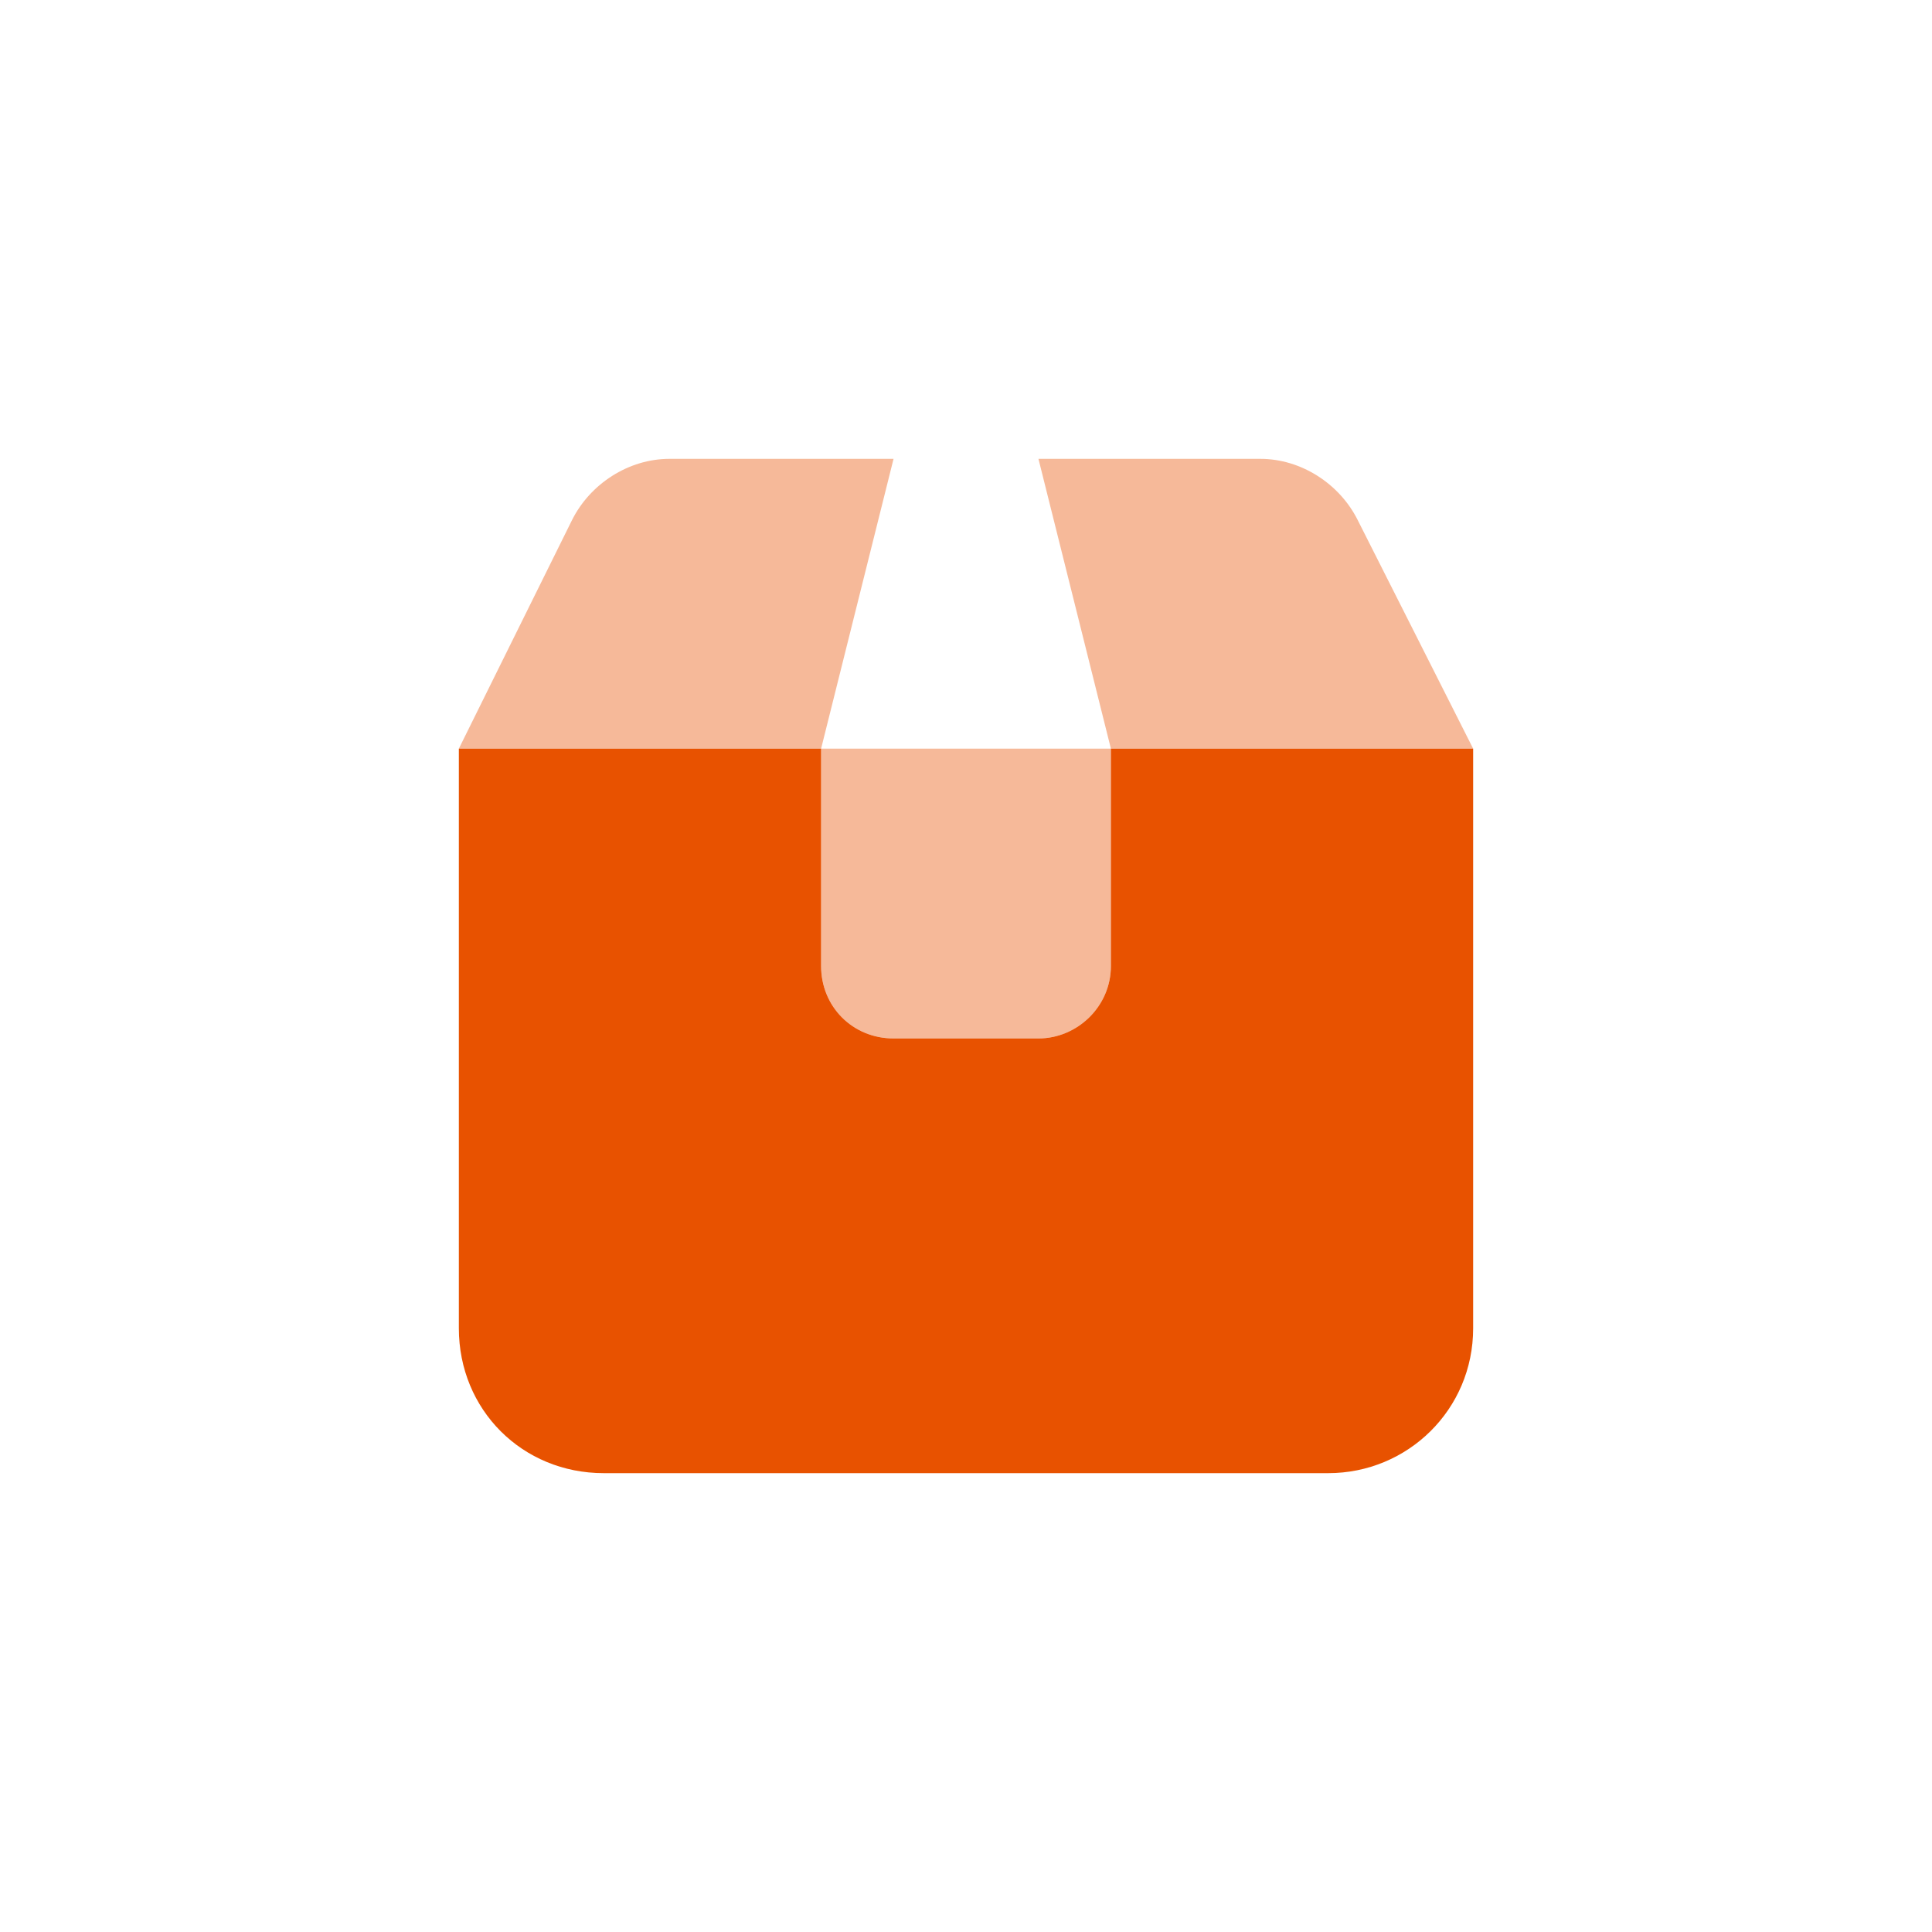 <svg xmlns="http://www.w3.org/2000/svg" fill="none" viewBox="0 0 40 40" height="40" width="40">
<path fill="#E85200" d="M17 15.5V20C17 20.844 17.656 21.5 18.5 21.5H21.5C22.297 21.5 23 20.844 23 20V15.5H30.5V27.5C30.5 29.188 29.141 30.5 27.5 30.5H12.5C10.812 30.5 9.5 29.188 9.5 27.5V15.5H17Z"></path>
<path fill="#E85200" d="M11.844 10.766C12.219 10.016 13.016 9.5 13.859 9.5H18.5L17 15.5H9.5L11.844 10.766ZM23 15.5V20C23 20.844 22.297 21.5 21.5 21.5H18.5C17.656 21.5 17 20.844 17 20V15.5H23ZM23 15.5L21.5 9.5H26.094C26.938 9.5 27.734 10.016 28.109 10.766L30.5 15.5H23Z" opacity="0.4"></path>
</svg>
